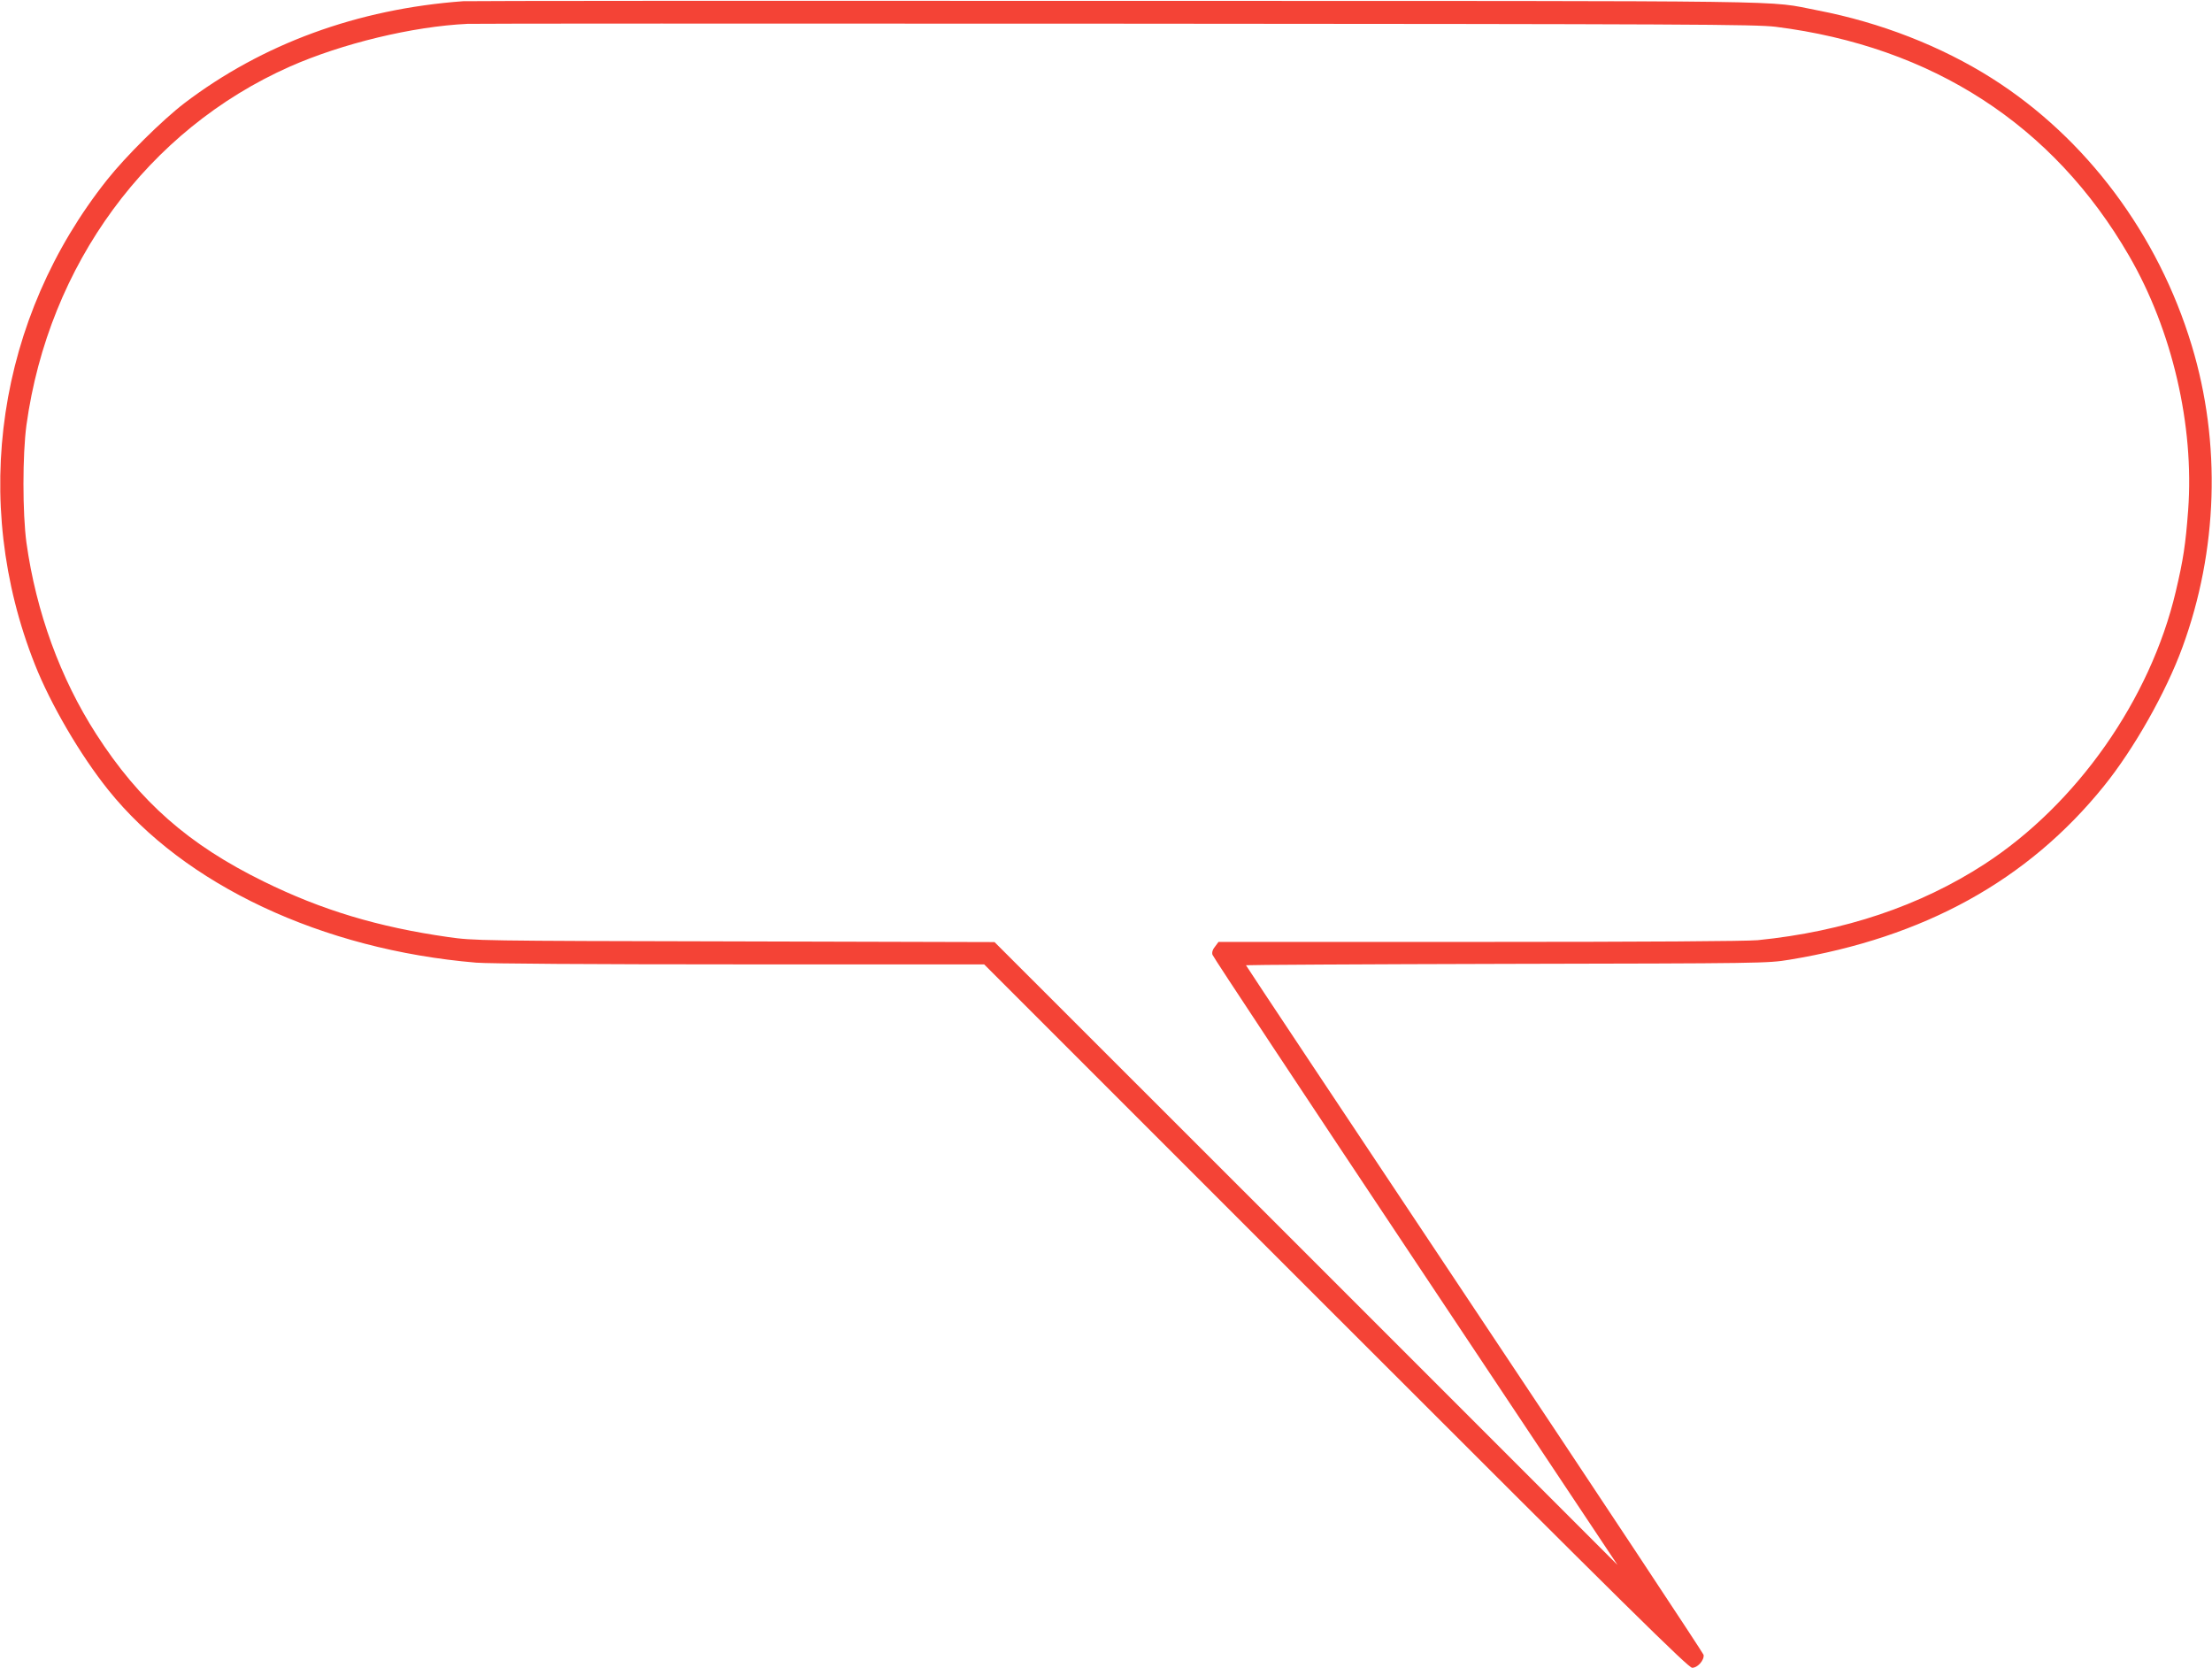 <?xml version="1.0" standalone="no"?>
<!DOCTYPE svg PUBLIC "-//W3C//DTD SVG 20010904//EN"
 "http://www.w3.org/TR/2001/REC-SVG-20010904/DTD/svg10.dtd">
<svg version="1.0" xmlns="http://www.w3.org/2000/svg"
 width="1280pt" height="965pt" viewBox="0 0 1280 965"
 preserveAspectRatio="xMidYMid meet">
<g transform="translate(0,965) scale(0.1,-0.1)"
fill="#f44336" stroke="none">
<path d="M2680 9643 c-613 -45 -1162 -247 -1613 -590 -129 -99 -339 -307 -447
-443 -636 -801 -793 -1859 -418 -2805 91 -230 262 -523 424 -725 440 -550
1238 -925 2129 -1000 73 -6 667 -10 1530 -10 l1410 0 2035 -2035 c1691 -1691
2040 -2035 2062 -2035 32 0 71 45 66 75 -3 11 -599 912 -1326 2002 -727 1091
-1322 1985 -1322 1988 0 2 678 6 1508 8 1484 3 1509 3 1637 24 779 128 1379
459 1819 1004 174 215 360 544 455 804 205 559 225 1181 54 1745 -194 643
-610 1200 -1155 1546 -295 187 -647 324 -1010 394 -309 59 24 54 -4063 55
-2051 1 -3750 0 -3775 -2z m7595 -148 c906 -114 1607 -568 2045 -1325 250
-431 378 -983 342 -1472 -15 -199 -28 -286 -72 -472 -147 -623 -572 -1228
-1105 -1575 -374 -243 -815 -391 -1314 -441 -66 -6 -646 -10 -1611 -10 l-1509
0 -20 -27 c-14 -16 -19 -34 -15 -47 3 -12 532 -811 1175 -1776 l1169 -1755
-1802 1802 -1803 1802 -1505 4 c-1481 3 -1507 4 -1656 25 -406 58 -732 156
-1069 322 -434 213 -717 462 -968 852 -208 323 -348 707 -404 1108 -23 171
-23 509 0 680 128 929 702 1710 1525 2075 301 133 709 232 1027 247 28 2 1713
2 3745 1 3348 -2 3707 -4 3825 -18z"/>
</g>
</svg>
